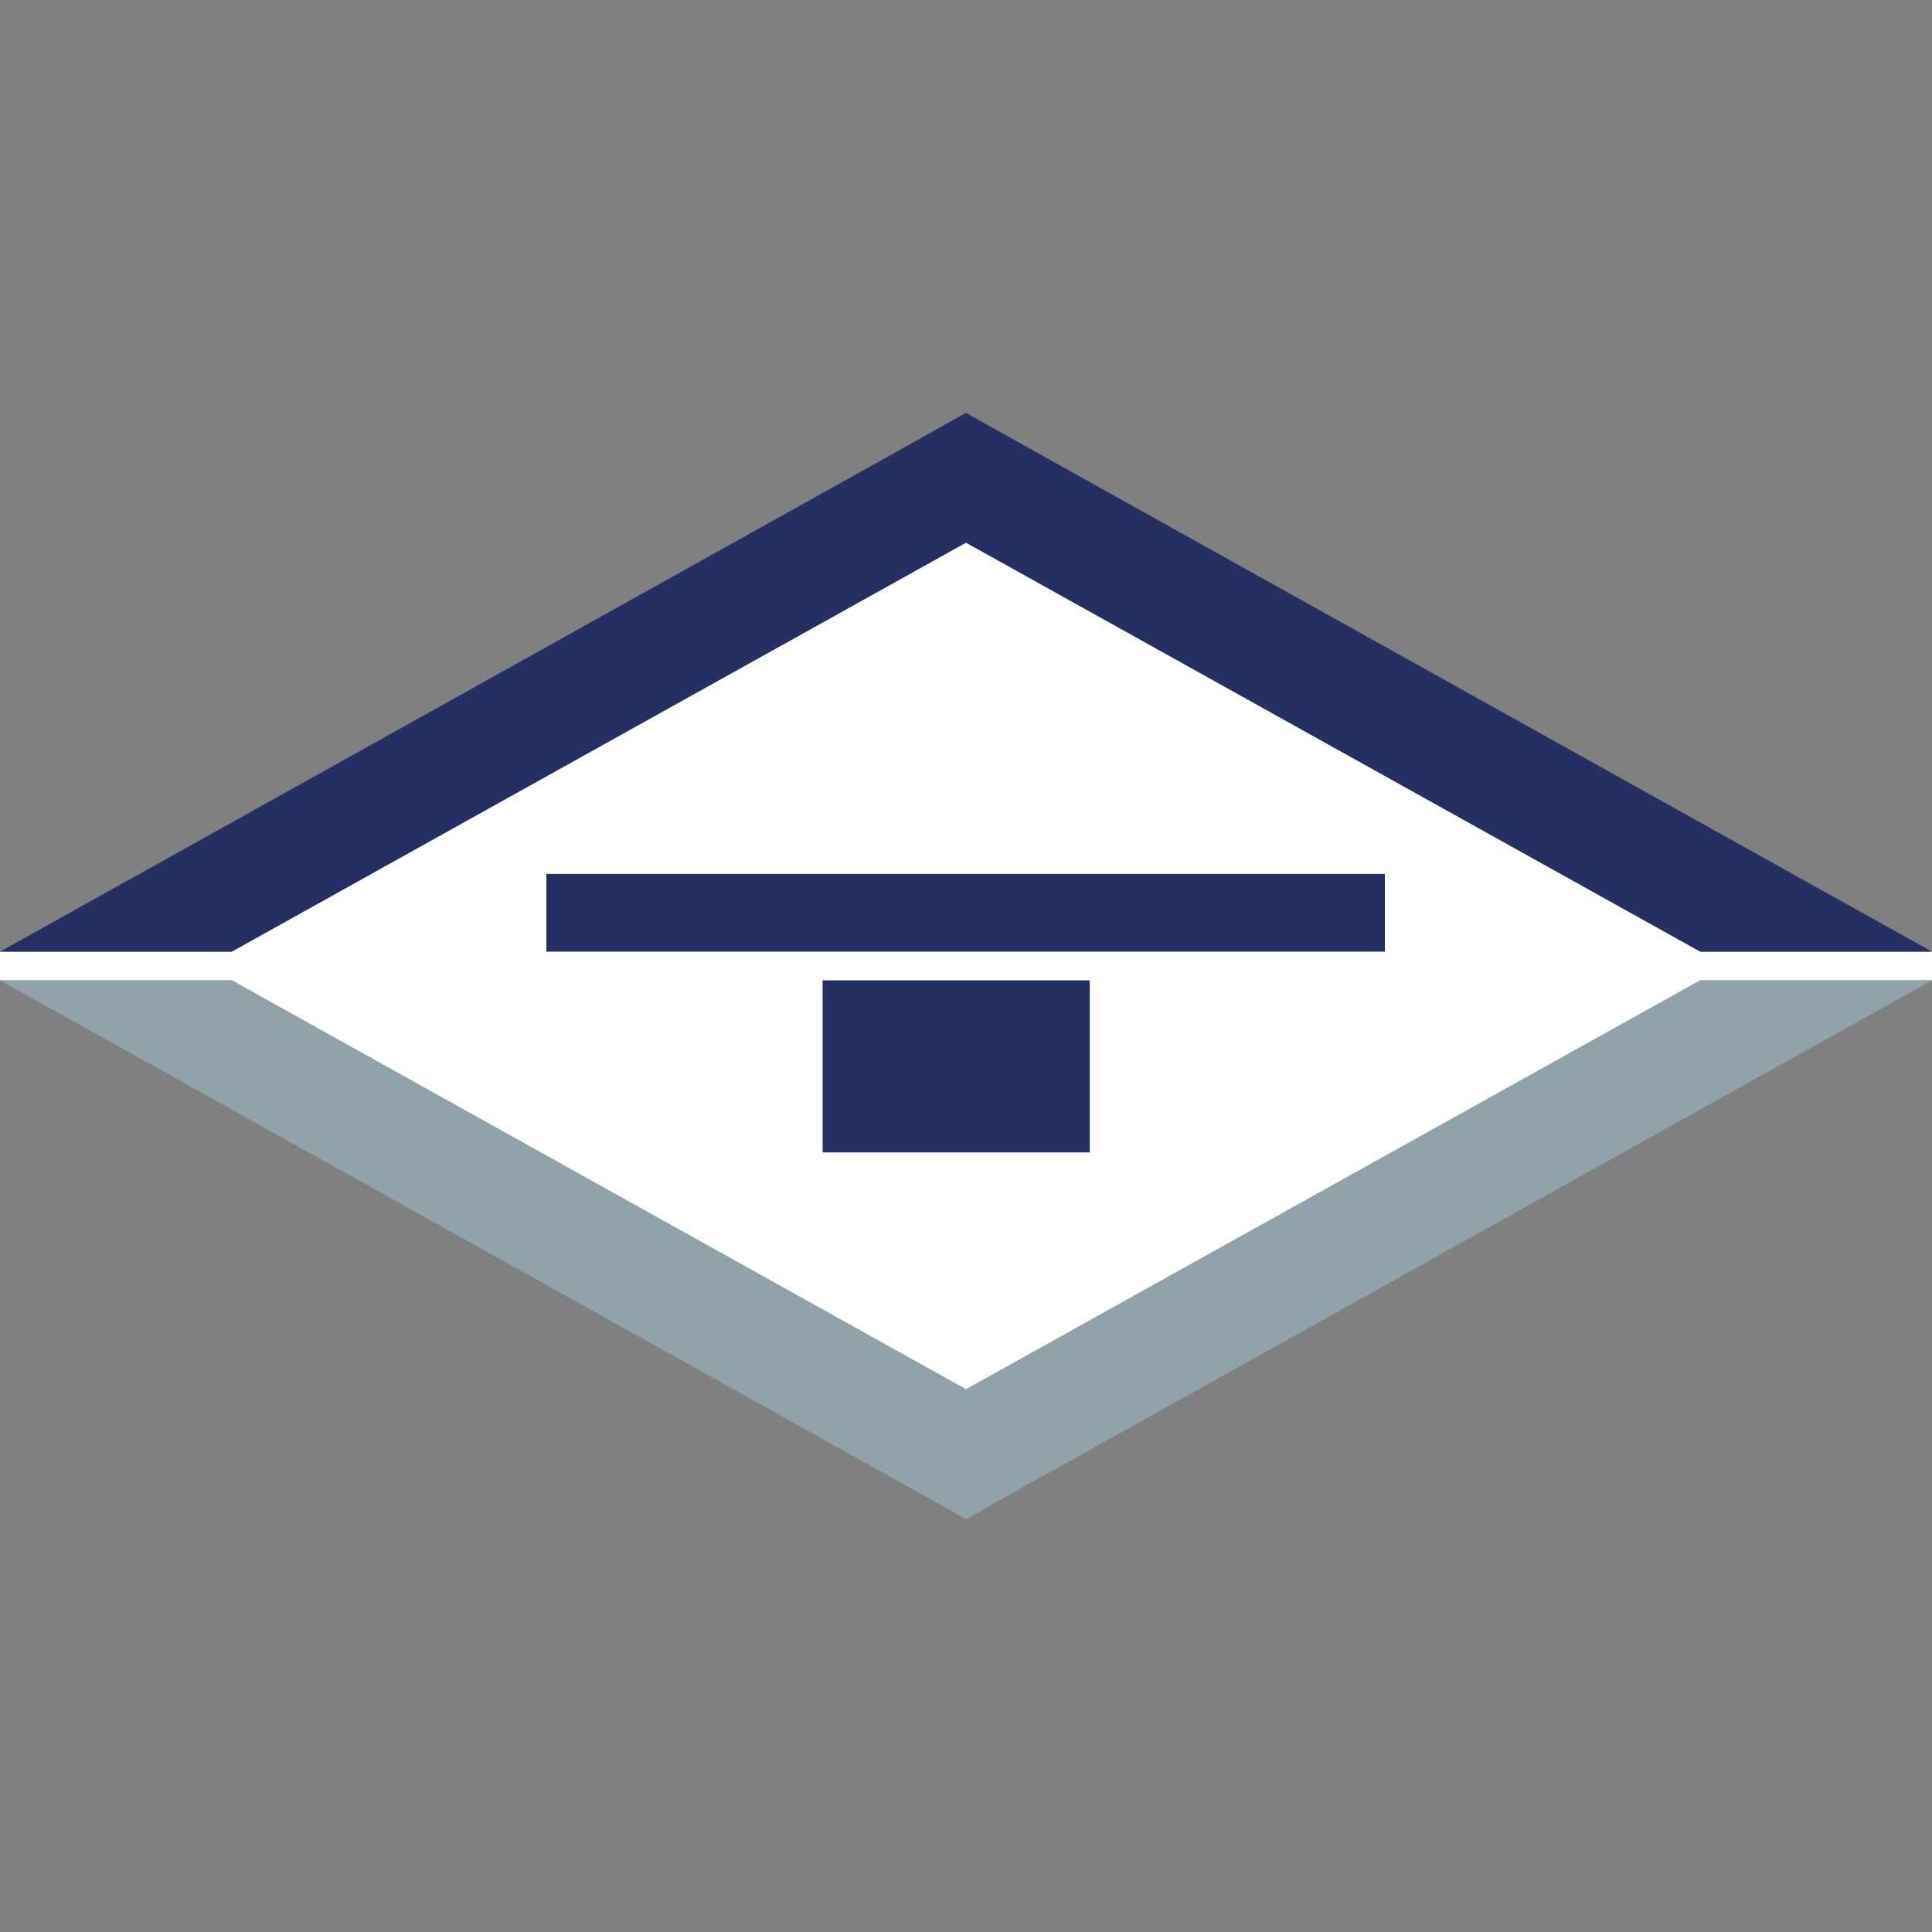 <?xml version="1.0" encoding="utf-8"?>
<!-- Generator: Adobe Illustrator 22.0.0, SVG Export Plug-In . SVG Version: 6.00 Build 0)  -->
<svg version="1.1" id="Layer_1" xmlns="http://www.w3.org/2000/svg" xmlns:xlink="http://www.w3.org/1999/xlink" x="0px" y="0px"
	 viewBox="0 0 256 256" style="enable-background:new 0 0 256 256;" xml:space="preserve">
<rect x="0" y="0" width="256" height="256" fill="#808080" stroke="none"/>
<style type="text/css">
	.st0{display:none;fill:#FFFFFF;}
	.st1{fill:#FFFFFF;}
	.st2{fill:#242F62;}
	.st3{fill:#90A3AA;}
</style>
<rect y="14.2" class="st0" width="228" height="228"/>
<g>
	<polygon class="st1" points="256,126.1 225.3,126.1 128,71.9 30.7,126.1 0,126.1 0,129.9 30.7,129.9 128,184.1 225.3,129.9 
		256,129.9 	"/>
	<g>
		<g>
			<rect x="72.4" y="115.8" class="st2" width="111.1" height="10.3"/>
			<rect x="109" y="129.9" class="st2" width="35.4" height="22.8"/>
		</g>
	</g>
	<polygon class="st2" points="30.7,126.1 128,71.9 225.3,126.1 256,126.1 235.9,114.9 135.3,58.8 128,54.7 120.7,58.8 20.1,114.9 
		0,126.1 	"/>
	<polygon class="st3" points="225.3,129.9 128,184.1 30.7,129.9 0,129.9 20.1,141.1 120.7,197.2 128,201.3 135.3,197.2 235.9,141.1 
		256,129.9 	"/>
</g>
</svg>
